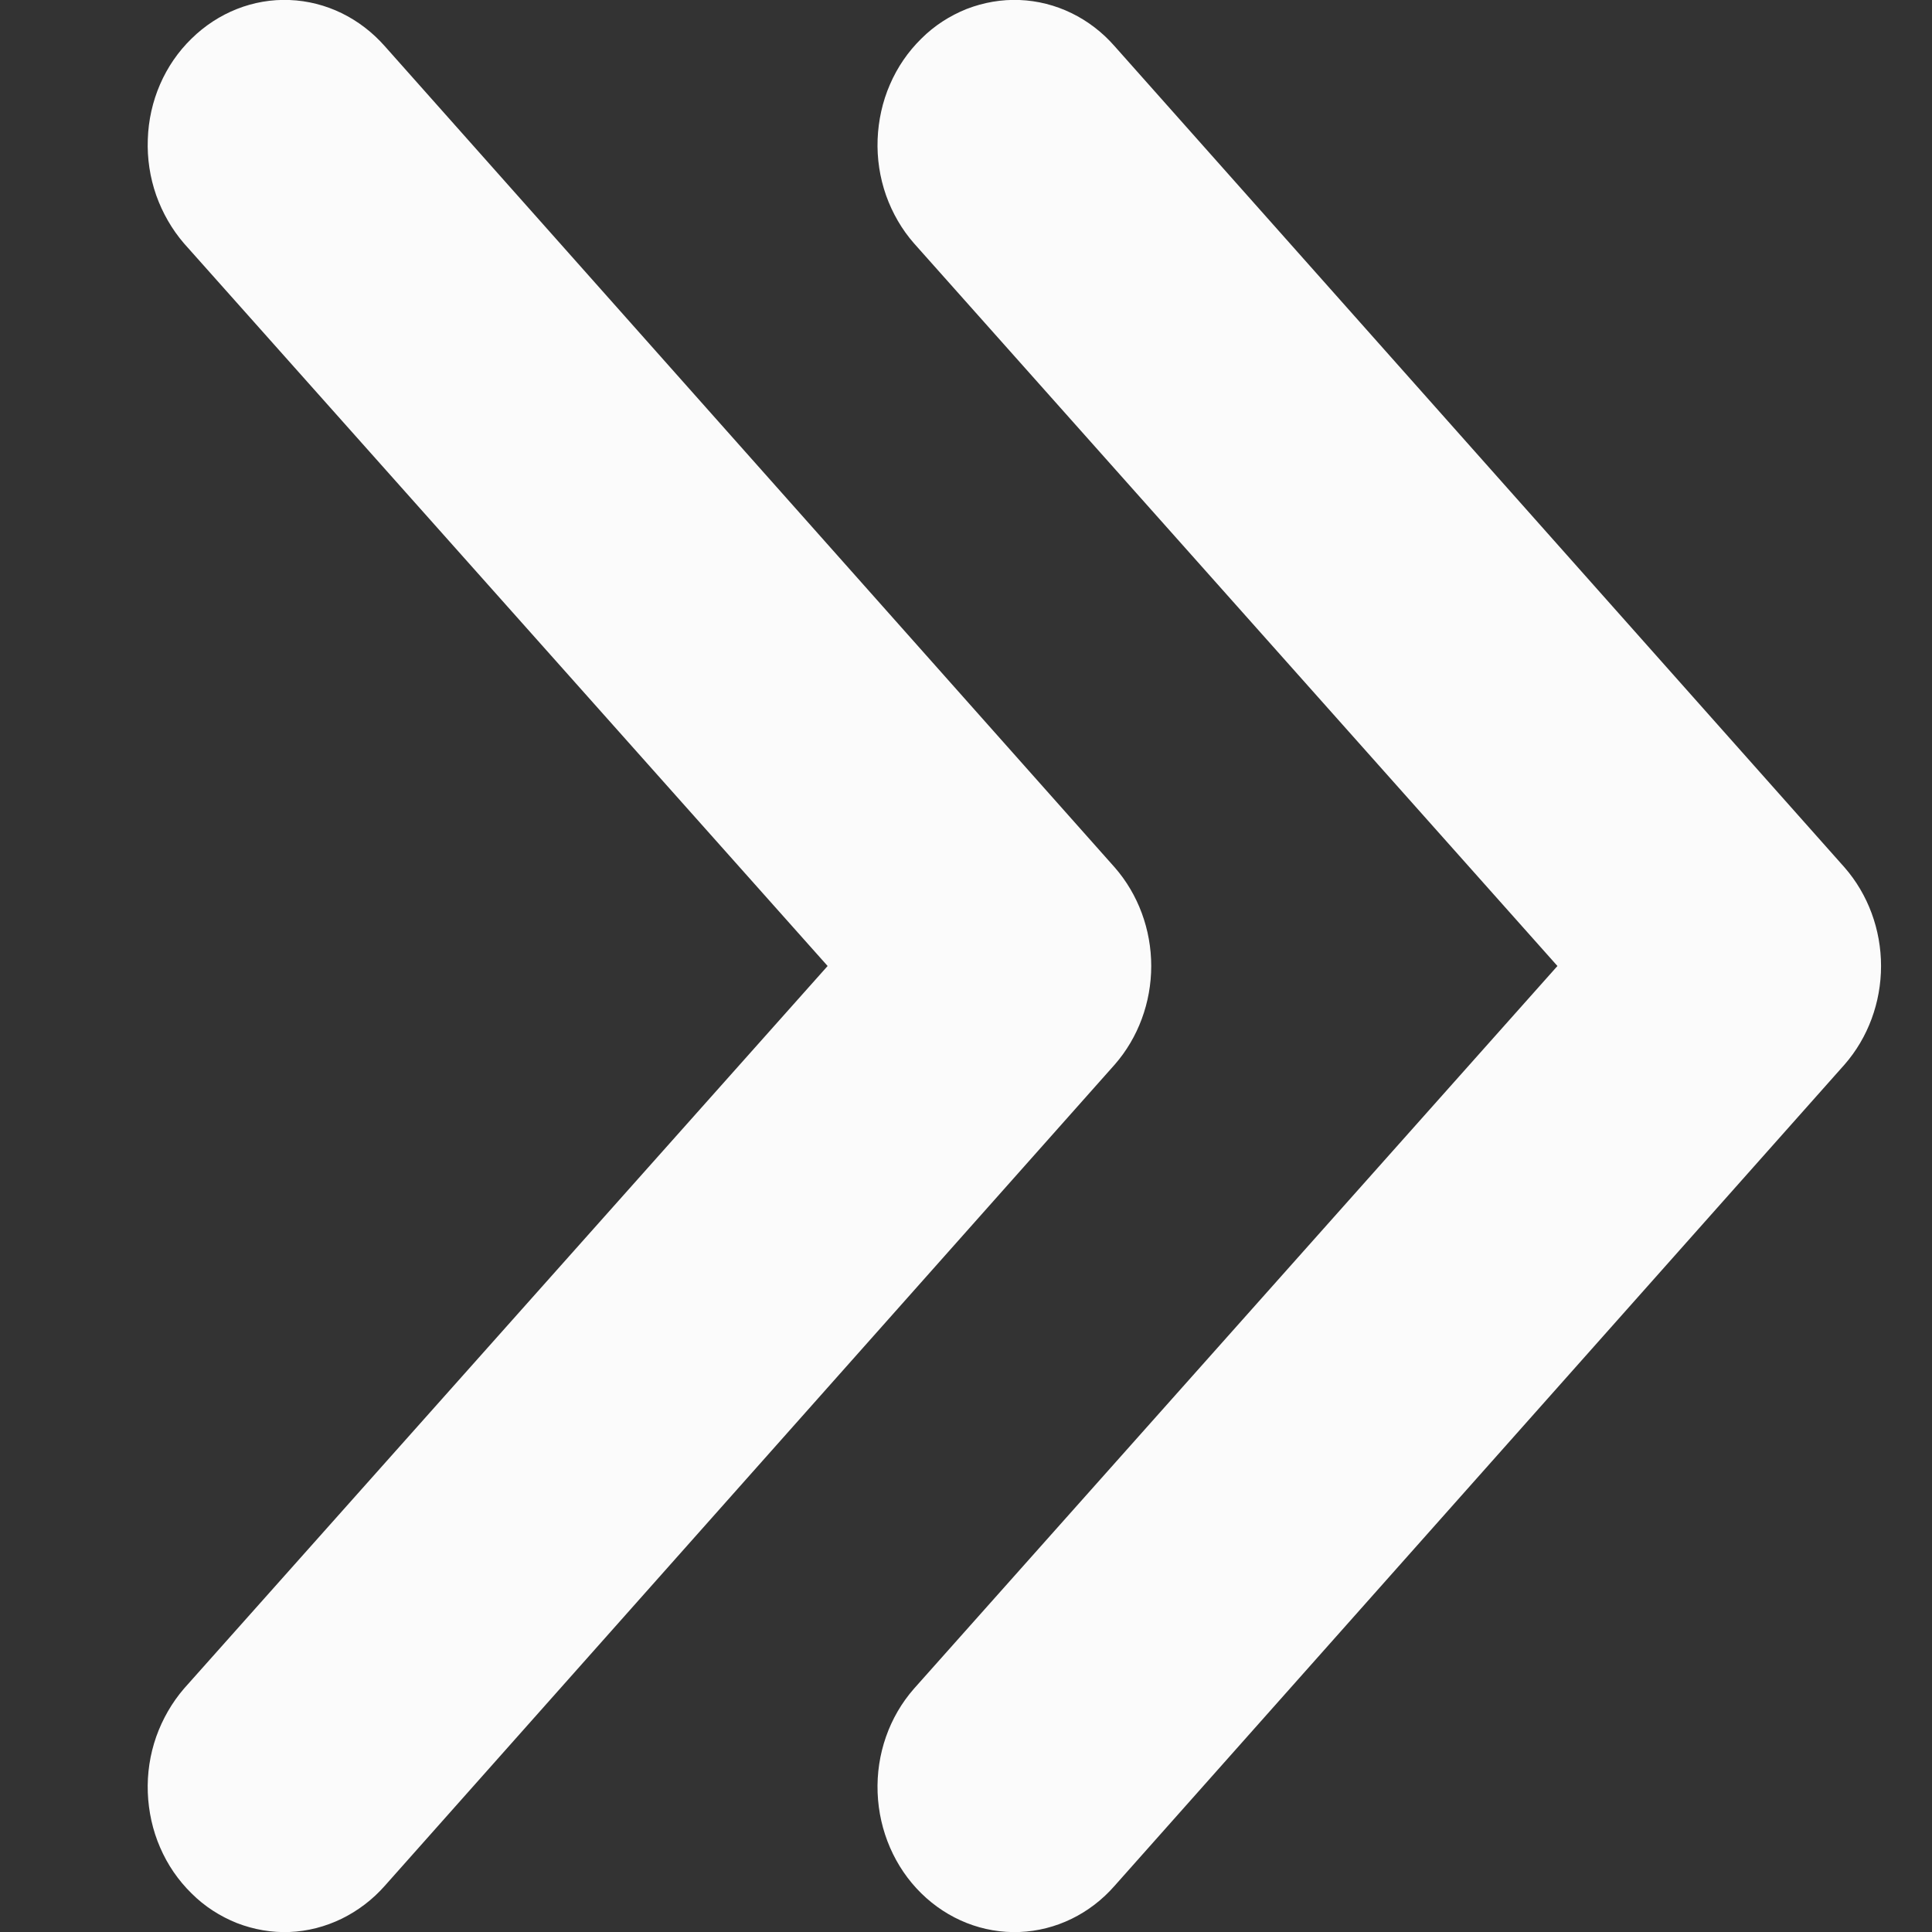 <svg width="8" height="8" viewBox="0 0 8 8" fill="none" xmlns="http://www.w3.org/2000/svg">
<rect x="0" y="0" width="8" height="8" fill="#333333" stroke="none"/>
<path d="M3.785 1.008C3.734 0.95 3.695 0.882 3.669 0.809C3.643 0.735 3.631 0.656 3.634 0.577C3.637 0.499 3.654 0.421 3.685 0.35C3.716 0.278 3.76 0.214 3.815 0.16C3.869 0.106 3.933 0.065 4.003 0.037C4.073 0.01 4.147 -0.003 4.222 0C4.372 0.006 4.514 0.075 4.616 0.192L7.638 3.592C7.735 3.703 7.789 3.849 7.789 4C7.789 4.151 7.735 4.297 7.638 4.408L4.616 7.808C4.514 7.925 4.372 7.994 4.222 8C4.071 8.006 3.925 7.948 3.815 7.84C3.705 7.732 3.64 7.582 3.634 7.423C3.628 7.264 3.682 7.109 3.785 6.992L6.449 4L3.785 1.008ZM0.762 1.008C0.712 0.95 0.673 0.882 0.647 0.809C0.621 0.735 0.609 0.656 0.612 0.577C0.617 0.418 0.682 0.268 0.793 0.16C0.903 0.052 1.049 -0.006 1.199 0C1.35 0.006 1.491 0.075 1.594 0.192L4.616 3.592C4.713 3.703 4.767 3.849 4.767 4C4.767 4.151 4.713 4.297 4.616 4.408L1.594 7.808C1.543 7.866 1.482 7.912 1.415 7.945C1.347 7.978 1.274 7.997 1.199 8C1.125 8.003 1.051 7.99 0.981 7.963C0.911 7.935 0.847 7.894 0.793 7.84C0.738 7.786 0.694 7.722 0.663 7.65C0.632 7.579 0.615 7.501 0.612 7.423C0.609 7.344 0.621 7.265 0.647 7.191C0.673 7.118 0.712 7.05 0.762 6.992L3.427 4L0.762 1.008Z" fill="#FBFBFB"/>
</svg>
